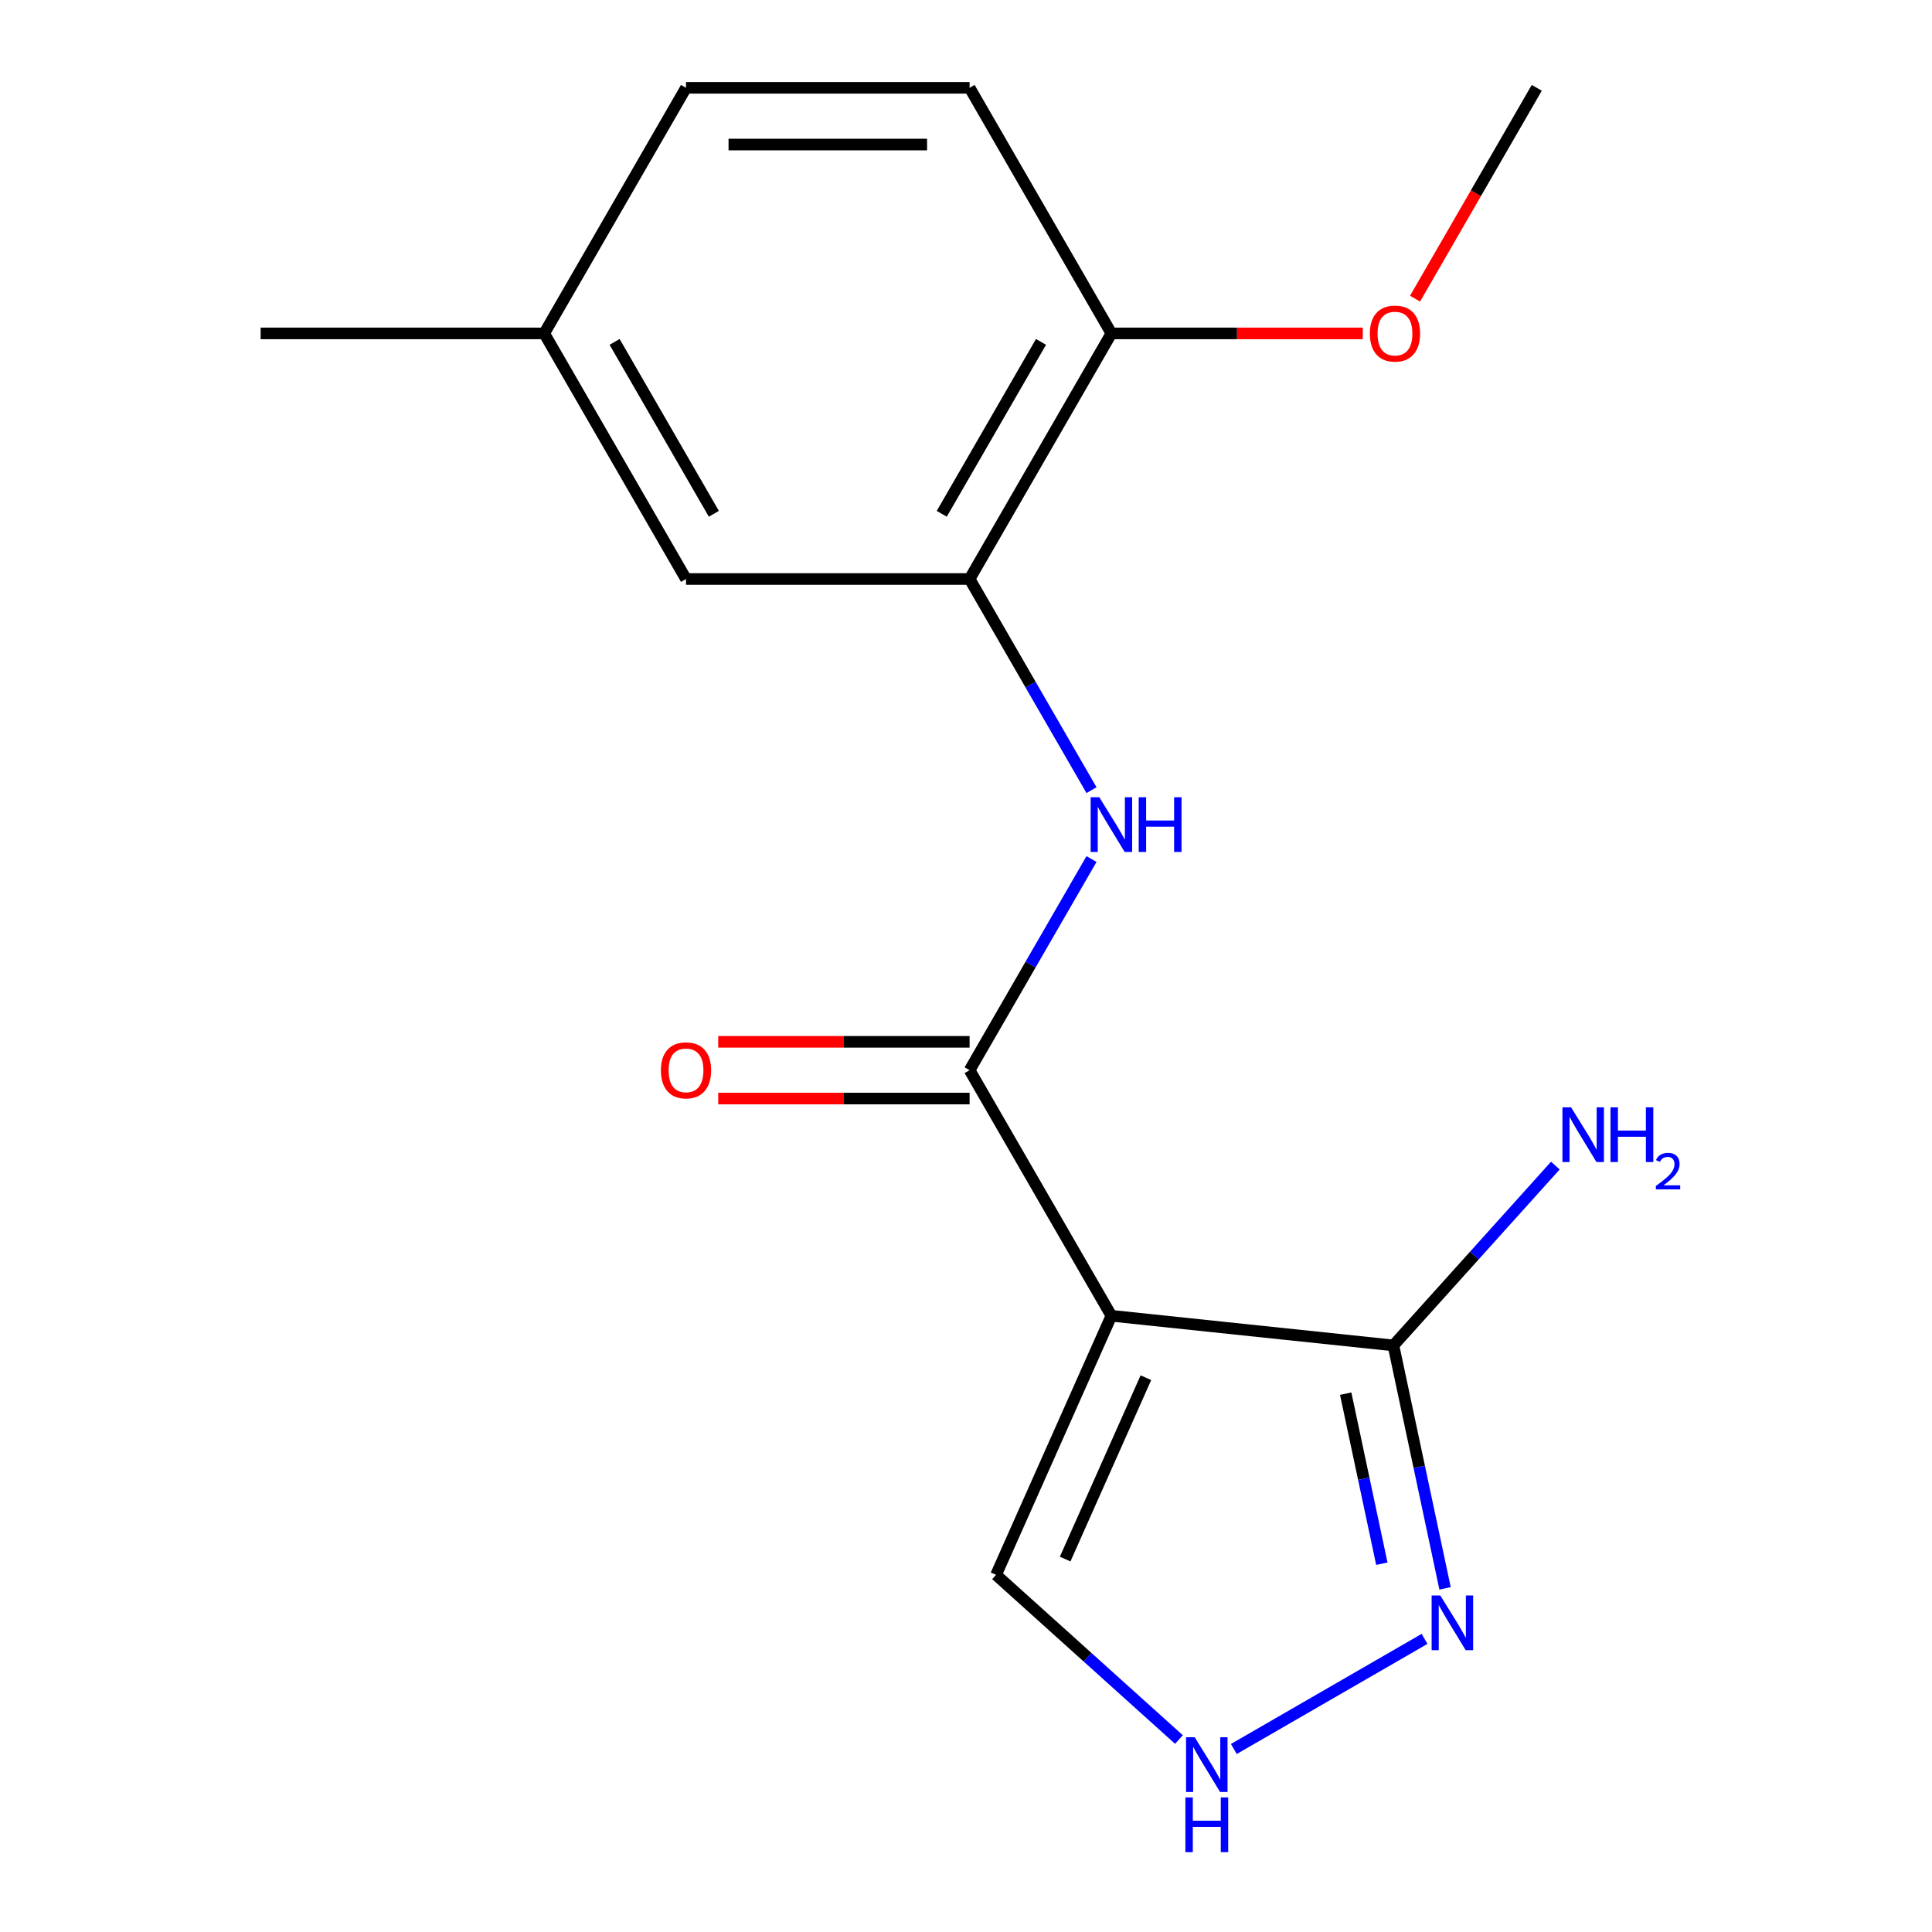 <?xml version='1.0' encoding='iso-8859-1'?>
<svg version='1.1' baseProfile='full'
              xmlns='http://www.w3.org/2000/svg'
                      xmlns:rdkit='http://www.rdkit.org/xml'
                      xmlns:xlink='http://www.w3.org/1999/xlink'
                  xml:space='preserve'
width='1000px' height='1000px' viewBox='0 0 1000 1000'>
<!-- END OF HEADER -->
<rect style='opacity:1.0;fill:#FFFFFF;stroke:none' width='1000' height='1000' x='0' y='0'> </rect>
<path class='bond-0' d='M 575.255,681.046 L 501.863,553.927' style='fill:none;fill-rule:evenodd;stroke:#000000;stroke-width:6px;stroke-linecap:butt;stroke-linejoin:miter;stroke-opacity:1' />
<path class='bond-1' d='M 575.255,681.046 L 721.234,696.389' style='fill:none;fill-rule:evenodd;stroke:#000000;stroke-width:6px;stroke-linecap:butt;stroke-linejoin:miter;stroke-opacity:1' />
<path class='bond-6' d='M 575.255,681.046 L 515.553,815.139' style='fill:none;fill-rule:evenodd;stroke:#000000;stroke-width:6px;stroke-linecap:butt;stroke-linejoin:miter;stroke-opacity:1' />
<path class='bond-6' d='M 593.118,713.1 L 551.327,806.966' style='fill:none;fill-rule:evenodd;stroke:#000000;stroke-width:6px;stroke-linecap:butt;stroke-linejoin:miter;stroke-opacity:1' />
<path class='bond-2' d='M 501.863,553.927 L 533.412,499.283' style='fill:none;fill-rule:evenodd;stroke:#000000;stroke-width:6px;stroke-linecap:butt;stroke-linejoin:miter;stroke-opacity:1' />
<path class='bond-2' d='M 533.412,499.283 L 564.961,444.639' style='fill:none;fill-rule:evenodd;stroke:#0000FF;stroke-width:6px;stroke-linecap:butt;stroke-linejoin:miter;stroke-opacity:1' />
<path class='bond-7' d='M 501.863,539.249 L 436.806,539.249' style='fill:none;fill-rule:evenodd;stroke:#000000;stroke-width:6px;stroke-linecap:butt;stroke-linejoin:miter;stroke-opacity:1' />
<path class='bond-7' d='M 436.806,539.249 L 371.749,539.249' style='fill:none;fill-rule:evenodd;stroke:#FF0000;stroke-width:6px;stroke-linecap:butt;stroke-linejoin:miter;stroke-opacity:1' />
<path class='bond-7' d='M 501.863,568.606 L 436.806,568.606' style='fill:none;fill-rule:evenodd;stroke:#000000;stroke-width:6px;stroke-linecap:butt;stroke-linejoin:miter;stroke-opacity:1' />
<path class='bond-7' d='M 436.806,568.606 L 371.749,568.606' style='fill:none;fill-rule:evenodd;stroke:#FF0000;stroke-width:6px;stroke-linecap:butt;stroke-linejoin:miter;stroke-opacity:1' />
<path class='bond-3' d='M 721.234,696.389 L 734.598,759.262' style='fill:none;fill-rule:evenodd;stroke:#000000;stroke-width:6px;stroke-linecap:butt;stroke-linejoin:miter;stroke-opacity:1' />
<path class='bond-3' d='M 734.598,759.262 L 747.962,822.135' style='fill:none;fill-rule:evenodd;stroke:#0000FF;stroke-width:6px;stroke-linecap:butt;stroke-linejoin:miter;stroke-opacity:1' />
<path class='bond-3' d='M 696.528,721.354 L 705.883,765.365' style='fill:none;fill-rule:evenodd;stroke:#000000;stroke-width:6px;stroke-linecap:butt;stroke-linejoin:miter;stroke-opacity:1' />
<path class='bond-3' d='M 705.883,765.365 L 715.238,809.377' style='fill:none;fill-rule:evenodd;stroke:#0000FF;stroke-width:6px;stroke-linecap:butt;stroke-linejoin:miter;stroke-opacity:1' />
<path class='bond-10' d='M 721.234,696.389 L 763.138,649.85' style='fill:none;fill-rule:evenodd;stroke:#000000;stroke-width:6px;stroke-linecap:butt;stroke-linejoin:miter;stroke-opacity:1' />
<path class='bond-10' d='M 763.138,649.85 L 805.042,603.311' style='fill:none;fill-rule:evenodd;stroke:#0000FF;stroke-width:6px;stroke-linecap:butt;stroke-linejoin:miter;stroke-opacity:1' />
<path class='bond-4' d='M 564.961,408.98 L 533.412,354.335' style='fill:none;fill-rule:evenodd;stroke:#0000FF;stroke-width:6px;stroke-linecap:butt;stroke-linejoin:miter;stroke-opacity:1' />
<path class='bond-4' d='M 533.412,354.335 L 501.863,299.691' style='fill:none;fill-rule:evenodd;stroke:#000000;stroke-width:6px;stroke-linecap:butt;stroke-linejoin:miter;stroke-opacity:1' />
<path class='bond-17' d='M 737.343,848.284 L 638.628,905.277' style='fill:none;fill-rule:evenodd;stroke:#0000FF;stroke-width:6px;stroke-linecap:butt;stroke-linejoin:miter;stroke-opacity:1' />
<path class='bond-8' d='M 501.863,299.691 L 575.255,172.573' style='fill:none;fill-rule:evenodd;stroke:#000000;stroke-width:6px;stroke-linecap:butt;stroke-linejoin:miter;stroke-opacity:1' />
<path class='bond-8' d='M 487.448,265.945 L 538.822,176.962' style='fill:none;fill-rule:evenodd;stroke:#000000;stroke-width:6px;stroke-linecap:butt;stroke-linejoin:miter;stroke-opacity:1' />
<path class='bond-9' d='M 501.863,299.691 L 355.08,299.691' style='fill:none;fill-rule:evenodd;stroke:#000000;stroke-width:6px;stroke-linecap:butt;stroke-linejoin:miter;stroke-opacity:1' />
<path class='bond-5' d='M 610.224,900.382 L 562.889,857.76' style='fill:none;fill-rule:evenodd;stroke:#0000FF;stroke-width:6px;stroke-linecap:butt;stroke-linejoin:miter;stroke-opacity:1' />
<path class='bond-5' d='M 562.889,857.76 L 515.553,815.139' style='fill:none;fill-rule:evenodd;stroke:#000000;stroke-width:6px;stroke-linecap:butt;stroke-linejoin:miter;stroke-opacity:1' />
<path class='bond-11' d='M 575.255,172.573 L 501.863,45.455' style='fill:none;fill-rule:evenodd;stroke:#000000;stroke-width:6px;stroke-linecap:butt;stroke-linejoin:miter;stroke-opacity:1' />
<path class='bond-14' d='M 575.255,172.573 L 640.312,172.573' style='fill:none;fill-rule:evenodd;stroke:#000000;stroke-width:6px;stroke-linecap:butt;stroke-linejoin:miter;stroke-opacity:1' />
<path class='bond-14' d='M 640.312,172.573 L 705.369,172.573' style='fill:none;fill-rule:evenodd;stroke:#FF0000;stroke-width:6px;stroke-linecap:butt;stroke-linejoin:miter;stroke-opacity:1' />
<path class='bond-12' d='M 355.08,299.691 L 281.688,172.573' style='fill:none;fill-rule:evenodd;stroke:#000000;stroke-width:6px;stroke-linecap:butt;stroke-linejoin:miter;stroke-opacity:1' />
<path class='bond-12' d='M 369.495,265.945 L 318.12,176.962' style='fill:none;fill-rule:evenodd;stroke:#000000;stroke-width:6px;stroke-linecap:butt;stroke-linejoin:miter;stroke-opacity:1' />
<path class='bond-18' d='M 501.863,45.455 L 355.08,45.455' style='fill:none;fill-rule:evenodd;stroke:#000000;stroke-width:6px;stroke-linecap:butt;stroke-linejoin:miter;stroke-opacity:1' />
<path class='bond-18' d='M 479.846,74.811 L 377.097,74.811' style='fill:none;fill-rule:evenodd;stroke:#000000;stroke-width:6px;stroke-linecap:butt;stroke-linejoin:miter;stroke-opacity:1' />
<path class='bond-13' d='M 281.688,172.573 L 355.08,45.455' style='fill:none;fill-rule:evenodd;stroke:#000000;stroke-width:6px;stroke-linecap:butt;stroke-linejoin:miter;stroke-opacity:1' />
<path class='bond-15' d='M 281.688,172.573 L 134.904,172.573' style='fill:none;fill-rule:evenodd;stroke:#000000;stroke-width:6px;stroke-linecap:butt;stroke-linejoin:miter;stroke-opacity:1' />
<path class='bond-16' d='M 732.425,154.583 L 763.927,100.019' style='fill:none;fill-rule:evenodd;stroke:#FF0000;stroke-width:6px;stroke-linecap:butt;stroke-linejoin:miter;stroke-opacity:1' />
<path class='bond-16' d='M 763.927,100.019 L 795.43,45.455' style='fill:none;fill-rule:evenodd;stroke:#000000;stroke-width:6px;stroke-linecap:butt;stroke-linejoin:miter;stroke-opacity:1' />
<path  class='atom-3' d='M 568.995 412.649
L 578.275 427.649
Q 579.195 429.129, 580.675 431.809
Q 582.155 434.489, 582.235 434.649
L 582.235 412.649
L 585.995 412.649
L 585.995 440.969
L 582.115 440.969
L 572.155 424.569
Q 570.995 422.649, 569.755 420.449
Q 568.555 418.249, 568.195 417.569
L 568.195 440.969
L 564.515 440.969
L 564.515 412.649
L 568.995 412.649
' fill='#0000FF'/>
<path  class='atom-3' d='M 589.395 412.649
L 593.235 412.649
L 593.235 424.689
L 607.715 424.689
L 607.715 412.649
L 611.555 412.649
L 611.555 440.969
L 607.715 440.969
L 607.715 427.889
L 593.235 427.889
L 593.235 440.969
L 589.395 440.969
L 589.395 412.649
' fill='#0000FF'/>
<path  class='atom-4' d='M 745.492 825.805
L 754.772 840.805
Q 755.692 842.285, 757.172 844.965
Q 758.652 847.645, 758.732 847.805
L 758.732 825.805
L 762.492 825.805
L 762.492 854.125
L 758.612 854.125
L 748.652 837.725
Q 747.492 835.805, 746.252 833.605
Q 745.052 831.405, 744.692 830.725
L 744.692 854.125
L 741.012 854.125
L 741.012 825.805
L 745.492 825.805
' fill='#0000FF'/>
<path  class='atom-6' d='M 618.374 899.196
L 627.654 914.196
Q 628.574 915.676, 630.054 918.356
Q 631.534 921.036, 631.614 921.196
L 631.614 899.196
L 635.374 899.196
L 635.374 927.516
L 631.494 927.516
L 621.534 911.116
Q 620.374 909.196, 619.134 906.996
Q 617.934 904.796, 617.574 904.116
L 617.574 927.516
L 613.894 927.516
L 613.894 899.196
L 618.374 899.196
' fill='#0000FF'/>
<path  class='atom-6' d='M 613.554 930.348
L 617.394 930.348
L 617.394 942.388
L 631.874 942.388
L 631.874 930.348
L 635.714 930.348
L 635.714 958.668
L 631.874 958.668
L 631.874 945.588
L 617.394 945.588
L 617.394 958.668
L 613.554 958.668
L 613.554 930.348
' fill='#0000FF'/>
<path  class='atom-8' d='M 342.08 554.007
Q 342.08 547.207, 345.44 543.407
Q 348.8 539.607, 355.08 539.607
Q 361.36 539.607, 364.72 543.407
Q 368.08 547.207, 368.08 554.007
Q 368.08 560.887, 364.68 564.807
Q 361.28 568.687, 355.08 568.687
Q 348.84 568.687, 345.44 564.807
Q 342.08 560.927, 342.08 554.007
M 355.08 565.487
Q 359.4 565.487, 361.72 562.607
Q 364.08 559.687, 364.08 554.007
Q 364.08 548.447, 361.72 545.647
Q 359.4 542.807, 355.08 542.807
Q 350.76 542.807, 348.4 545.607
Q 346.08 548.407, 346.08 554.007
Q 346.08 559.727, 348.4 562.607
Q 350.76 565.487, 355.08 565.487
' fill='#FF0000'/>
<path  class='atom-11' d='M 813.192 573.147
L 822.472 588.147
Q 823.392 589.627, 824.872 592.307
Q 826.352 594.987, 826.432 595.147
L 826.432 573.147
L 830.192 573.147
L 830.192 601.467
L 826.312 601.467
L 816.352 585.067
Q 815.192 583.147, 813.952 580.947
Q 812.752 578.747, 812.392 578.067
L 812.392 601.467
L 808.712 601.467
L 808.712 573.147
L 813.192 573.147
' fill='#0000FF'/>
<path  class='atom-11' d='M 833.592 573.147
L 837.432 573.147
L 837.432 585.187
L 851.912 585.187
L 851.912 573.147
L 855.752 573.147
L 855.752 601.467
L 851.912 601.467
L 851.912 588.387
L 837.432 588.387
L 837.432 601.467
L 833.592 601.467
L 833.592 573.147
' fill='#0000FF'/>
<path  class='atom-11' d='M 857.124 600.474
Q 857.811 598.705, 859.448 597.728
Q 861.084 596.725, 863.355 596.725
Q 866.18 596.725, 867.764 598.256
Q 869.348 599.787, 869.348 602.507
Q 869.348 605.279, 867.288 607.866
Q 865.256 610.453, 861.032 613.515
L 869.664 613.515
L 869.664 615.627
L 857.072 615.627
L 857.072 613.859
Q 860.556 611.377, 862.616 609.529
Q 864.701 607.681, 865.704 606.018
Q 866.708 604.355, 866.708 602.639
Q 866.708 600.843, 865.81 599.84
Q 864.912 598.837, 863.355 598.837
Q 861.85 598.837, 860.847 599.444
Q 859.844 600.051, 859.131 601.398
L 857.124 600.474
' fill='#0000FF'/>
<path  class='atom-15' d='M 709.038 172.653
Q 709.038 165.853, 712.398 162.053
Q 715.758 158.253, 722.038 158.253
Q 728.318 158.253, 731.678 162.053
Q 735.038 165.853, 735.038 172.653
Q 735.038 179.533, 731.638 183.453
Q 728.238 187.333, 722.038 187.333
Q 715.798 187.333, 712.398 183.453
Q 709.038 179.573, 709.038 172.653
M 722.038 184.133
Q 726.358 184.133, 728.678 181.253
Q 731.038 178.333, 731.038 172.653
Q 731.038 167.093, 728.678 164.293
Q 726.358 161.453, 722.038 161.453
Q 717.718 161.453, 715.358 164.253
Q 713.038 167.053, 713.038 172.653
Q 713.038 178.373, 715.358 181.253
Q 717.718 184.133, 722.038 184.133
' fill='#FF0000'/>
</svg>
